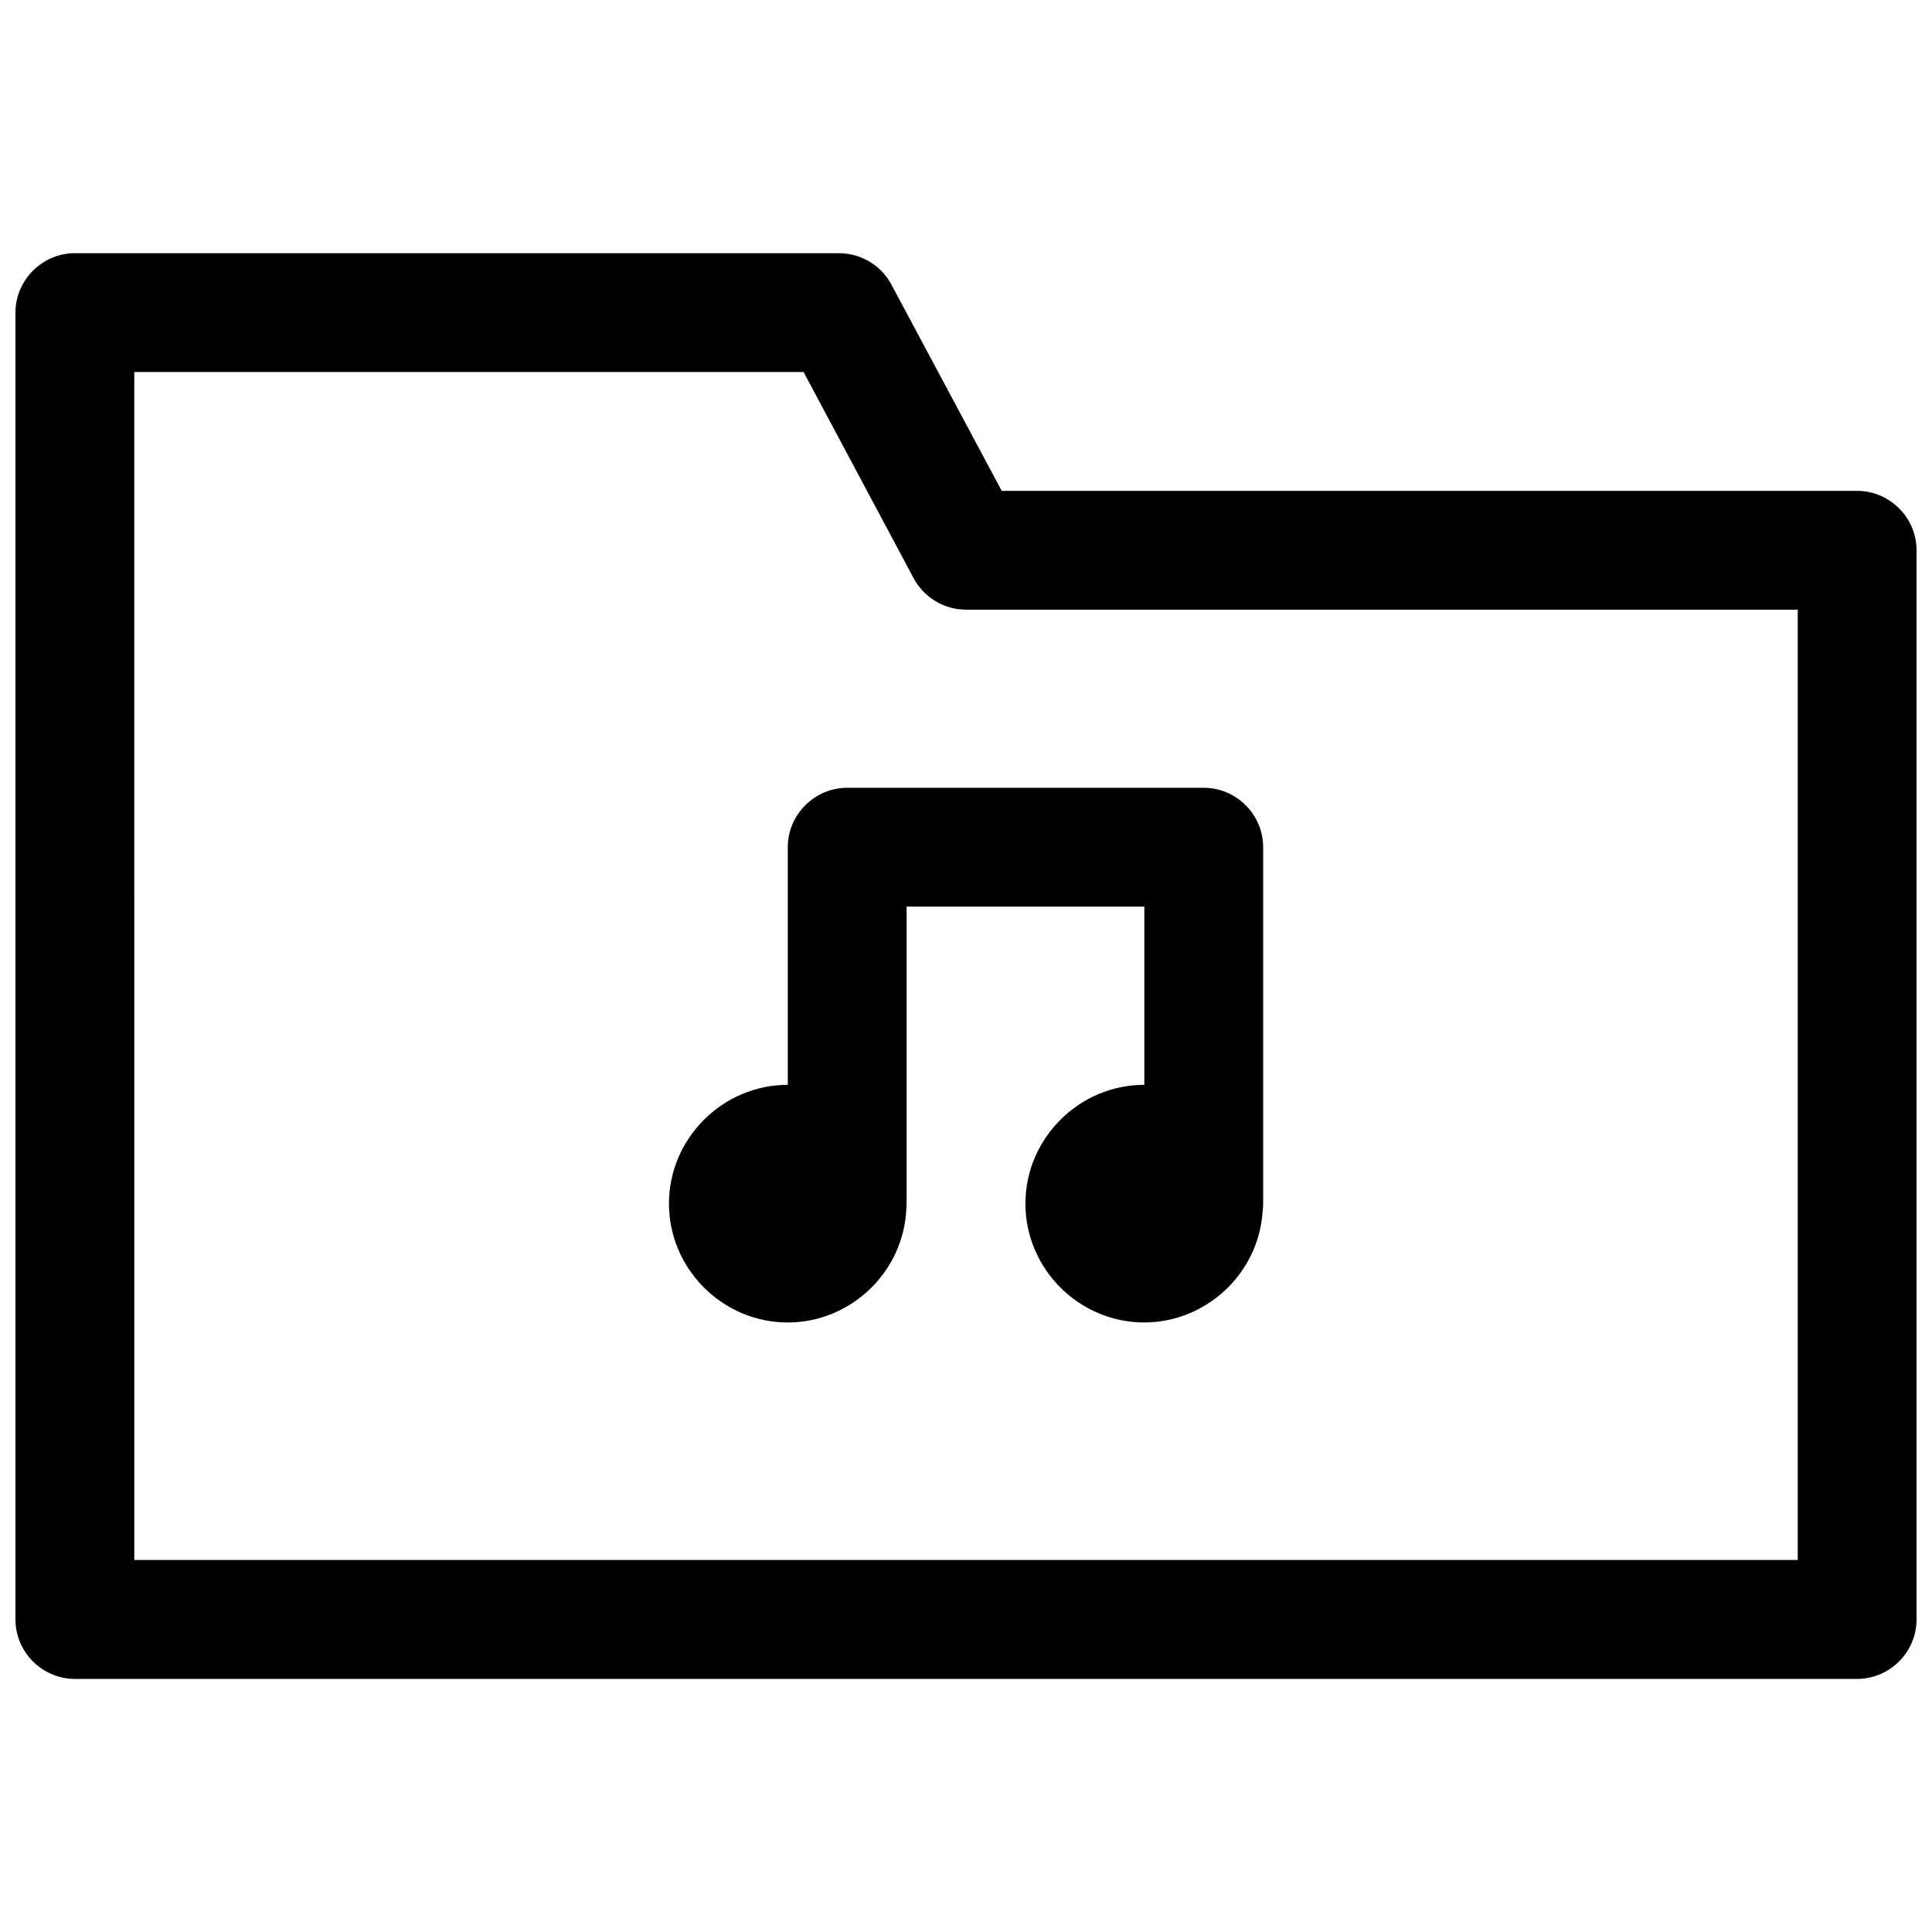 <?xml version="1.0" encoding="UTF-8"?>
<!-- The Best Svg Icon site in the world: iconSvg.co, Visit us! https://iconsvg.co -->
<svg width="800px" height="800px" version="1.1" viewBox="144 144 512 512" xmlns="http://www.w3.org/2000/svg">
 <defs>
  <clipPath id="a">
   <path d="m148.09 211h503.81v378h-503.81z"/>
  </clipPath>
 </defs>
 <g clip-path="url(#a)">
  <path d="m163.78 211.1c-8.594 0.035-15.648 7.094-15.684 15.684v346.46c0.035 8.59 7.09 15.652 15.684 15.684h472.44c8.594-0.031 15.652-7.094 15.684-15.684v-283.48c-0.031-8.59-7.09-15.648-15.684-15.68h-226.75l-29.273-54.734c-2.769-5.113-8.148-8.285-13.961-8.246zm15.805 31.492h177.37l29.152 54.613c2.715 5.113 8.043 8.34 13.836 8.363h220.48v251.84h-440.83zm188.99 110.18h-0.059c-8.637 0-15.746 7.109-15.746 15.746v0.059 62.918c-17.273 0-31.488 14.215-31.488 31.488 0 17.27 14.215 31.488 31.488 31.488 16.797-0.023 30.773-13.477 31.426-30.262 0.039-0.406 0.059-0.82 0.062-1.227v-78.723h63.004v47.234h-0.027c-17.273 0-31.488 14.215-31.488 31.488 0 17.27 14.215 31.488 31.488 31.488 16.434-0.027 30.227-12.914 31.367-29.305 0.098-0.734 0.152-1.477 0.148-2.219v-94.371-0.059c0-8.637-7.106-15.746-15.742-15.746h-0.062z" fill-rule="evenodd"/>
 </g>
</svg>